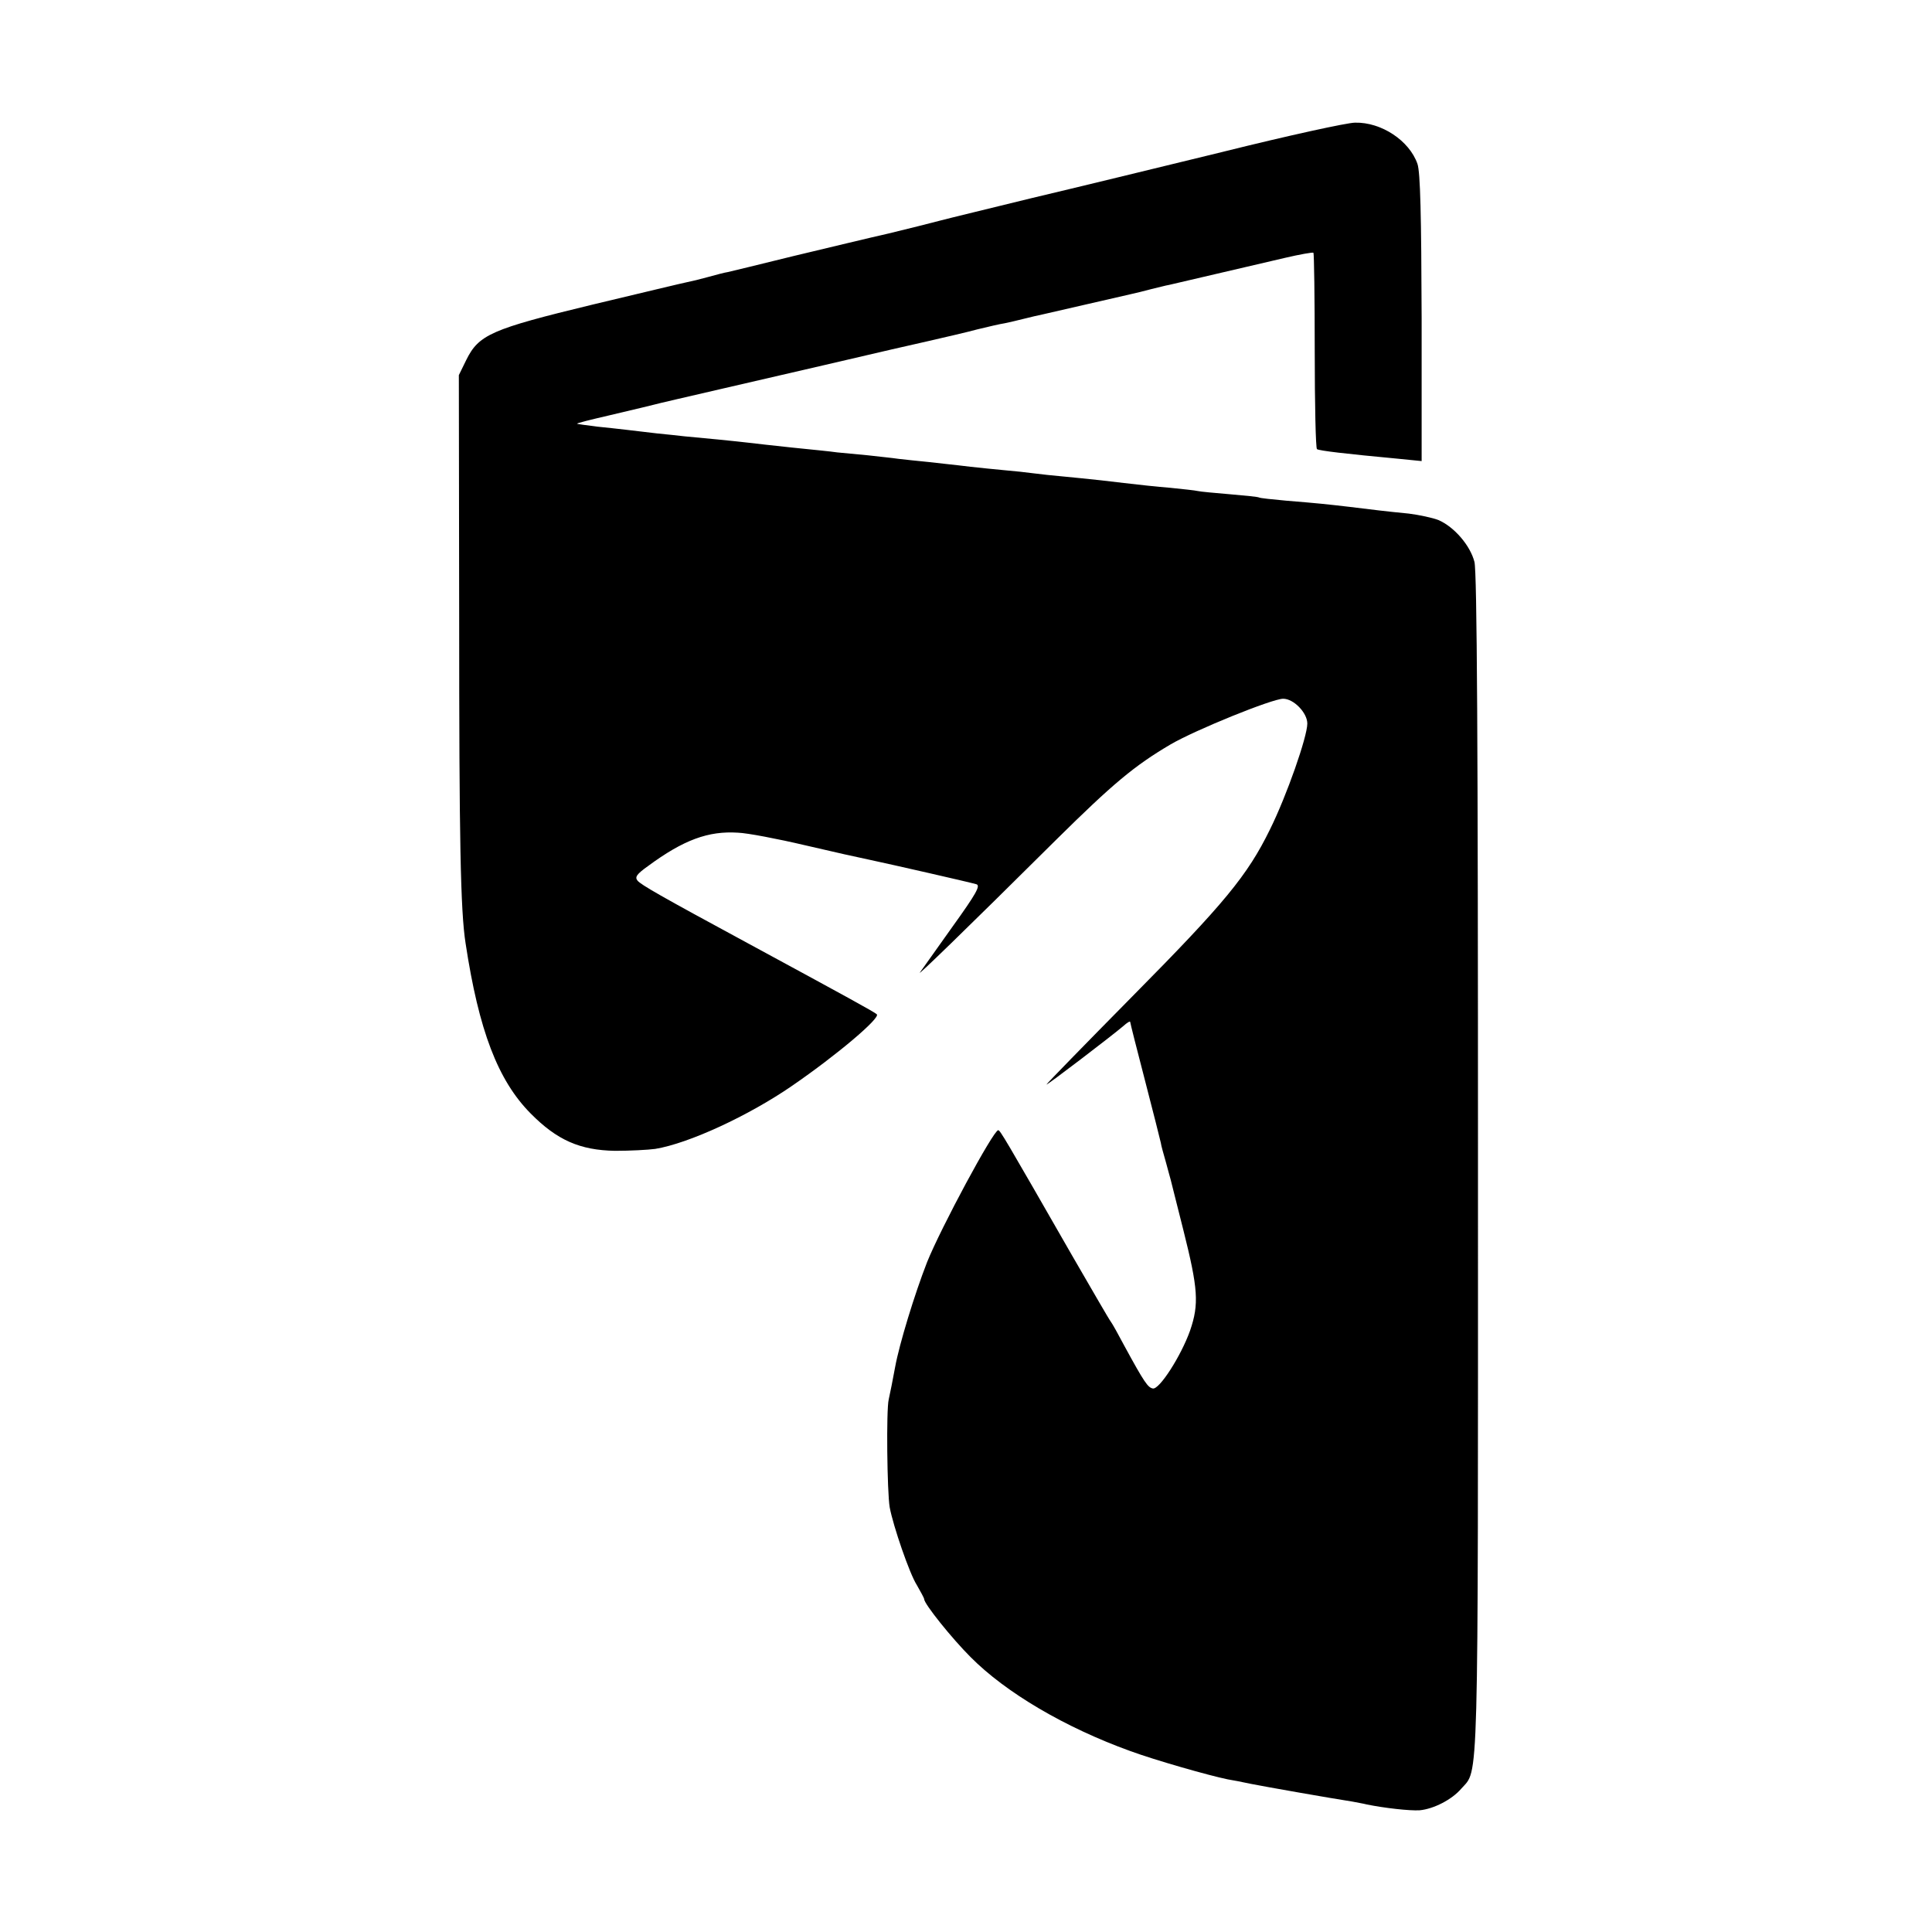 <?xml version="1.0" standalone="no"?>
<!DOCTYPE svg PUBLIC "-//W3C//DTD SVG 20010904//EN"
 "http://www.w3.org/TR/2001/REC-SVG-20010904/DTD/svg10.dtd">
<svg version="1.0" xmlns="http://www.w3.org/2000/svg"
 width="600pt" height="600pt" viewBox="0 0 600 600"
 preserveAspectRatio="xMidYMid meet">
<g transform="translate(0,600) scale(0.1,-0.1)"
fill="#000000" stroke="none">
<path d="M3800 5529 c-201 -49 -468 -114 -595 -144 -126 -31 -255 -62 -285
-70 -30 -8 -102 -26 -160 -40 -58 -13 -190 -45 -295 -70 -104 -26 -197 -48
-205 -50 -8 -1 -35 -8 -60 -15 -25 -7 -54 -14 -65 -16 -11 -2 -144 -34 -295
-70 -314 -76 -353 -93 -392 -172 l-23 -47 1 -755 c0 -686 4 -909 20 -1010 41
-270 100 -425 202 -528 82 -83 153 -114 262 -116 47 0 103 3 125 6 104 17 290
103 425 196 141 97 275 211 263 222 -7 7 -93 54 -403 222 -270 146 -329 180
-340 193 -9 11 -3 20 32 45 111 82 188 110 280 104 29 -1 123 -19 208 -39 85
-20 175 -40 200 -45 66 -14 312 -70 332 -76 14 -4 0 -29 -74 -132 -50 -70 -95
-134 -101 -142 -11 -15 131 122 423 412 176 174 243 230 355 296 77 45 316
142 350 142 33 0 75 -44 75 -77 0 -41 -64 -224 -116 -329 -70 -143 -142 -230
-427 -518 -147 -149 -267 -272 -267 -274 0 -4 204 152 238 181 12 11 22 17 22
13 0 -3 21 -86 46 -182 25 -97 47 -183 49 -193 1 -9 9 -36 16 -61 7 -25 13
-49 15 -55 1 -5 19 -75 39 -155 46 -183 49 -230 21 -312 -28 -79 -96 -185
-116 -180 -15 3 -26 18 -88 132 -19 36 -38 70 -42 75 -5 6 -58 98 -120 205
-211 368 -224 390 -230 390 -15 0 -178 -303 -221 -410 -39 -100 -86 -254 -99
-325 -7 -38 -16 -84 -20 -101 -8 -32 -5 -288 3 -335 11 -59 62 -207 84 -241
12 -21 23 -41 23 -44 0 -15 86 -122 144 -180 110 -111 294 -219 496 -292 76
-28 244 -76 303 -88 12 -2 45 -8 72 -14 45 -9 250 -45 315 -55 14 -3 34 -6 45
-9 54 -11 133 -20 164 -18 43 4 100 33 129 67 55 63 52 -40 52 1937 0 1311 -3
1842 -11 1873 -13 51 -63 109 -112 130 -18 7 -60 16 -92 20 -72 7 -112 12
-185 21 -69 8 -96 11 -195 19 -44 4 -82 8 -85 10 -3 2 -43 6 -90 10 -47 4 -92
8 -100 10 -8 2 -46 6 -85 10 -38 3 -104 10 -145 15 -41 5 -102 12 -135 15 -33
3 -79 8 -102 10 -24 3 -62 7 -85 10 -24 2 -70 7 -103 10 -33 3 -73 8 -90 10
-16 2 -57 6 -90 10 -33 3 -76 8 -95 10 -19 3 -62 7 -95 11 -33 3 -76 7 -95 9
-19 3 -82 9 -140 15 -58 6 -118 13 -135 15 -33 4 -153 16 -200 20 -16 2 -55 6
-85 9 -77 9 -116 14 -185 21 -33 4 -61 8 -63 9 -1 2 44 13 100 26 118 28 106
25 138 33 14 4 106 25 205 48 178 41 506 117 535 124 8 2 58 13 110 25 52 12
122 28 155 37 33 8 71 17 85 19 14 3 41 9 60 14 19 5 46 11 60 14 14 3 75 17
135 31 61 14 121 28 135 31 14 3 43 10 65 16 22 5 47 12 55 13 48 11 288 67
360 84 47 11 87 18 89 16 2 -3 4 -140 4 -305 0 -165 3 -303 7 -305 9 -5 84
-14 255 -30 l70 -7 0 444 c-1 319 -4 453 -13 479 -25 72 -112 130 -194 128
-24 0 -207 -40 -408 -90z"/>
</g>
</svg>
